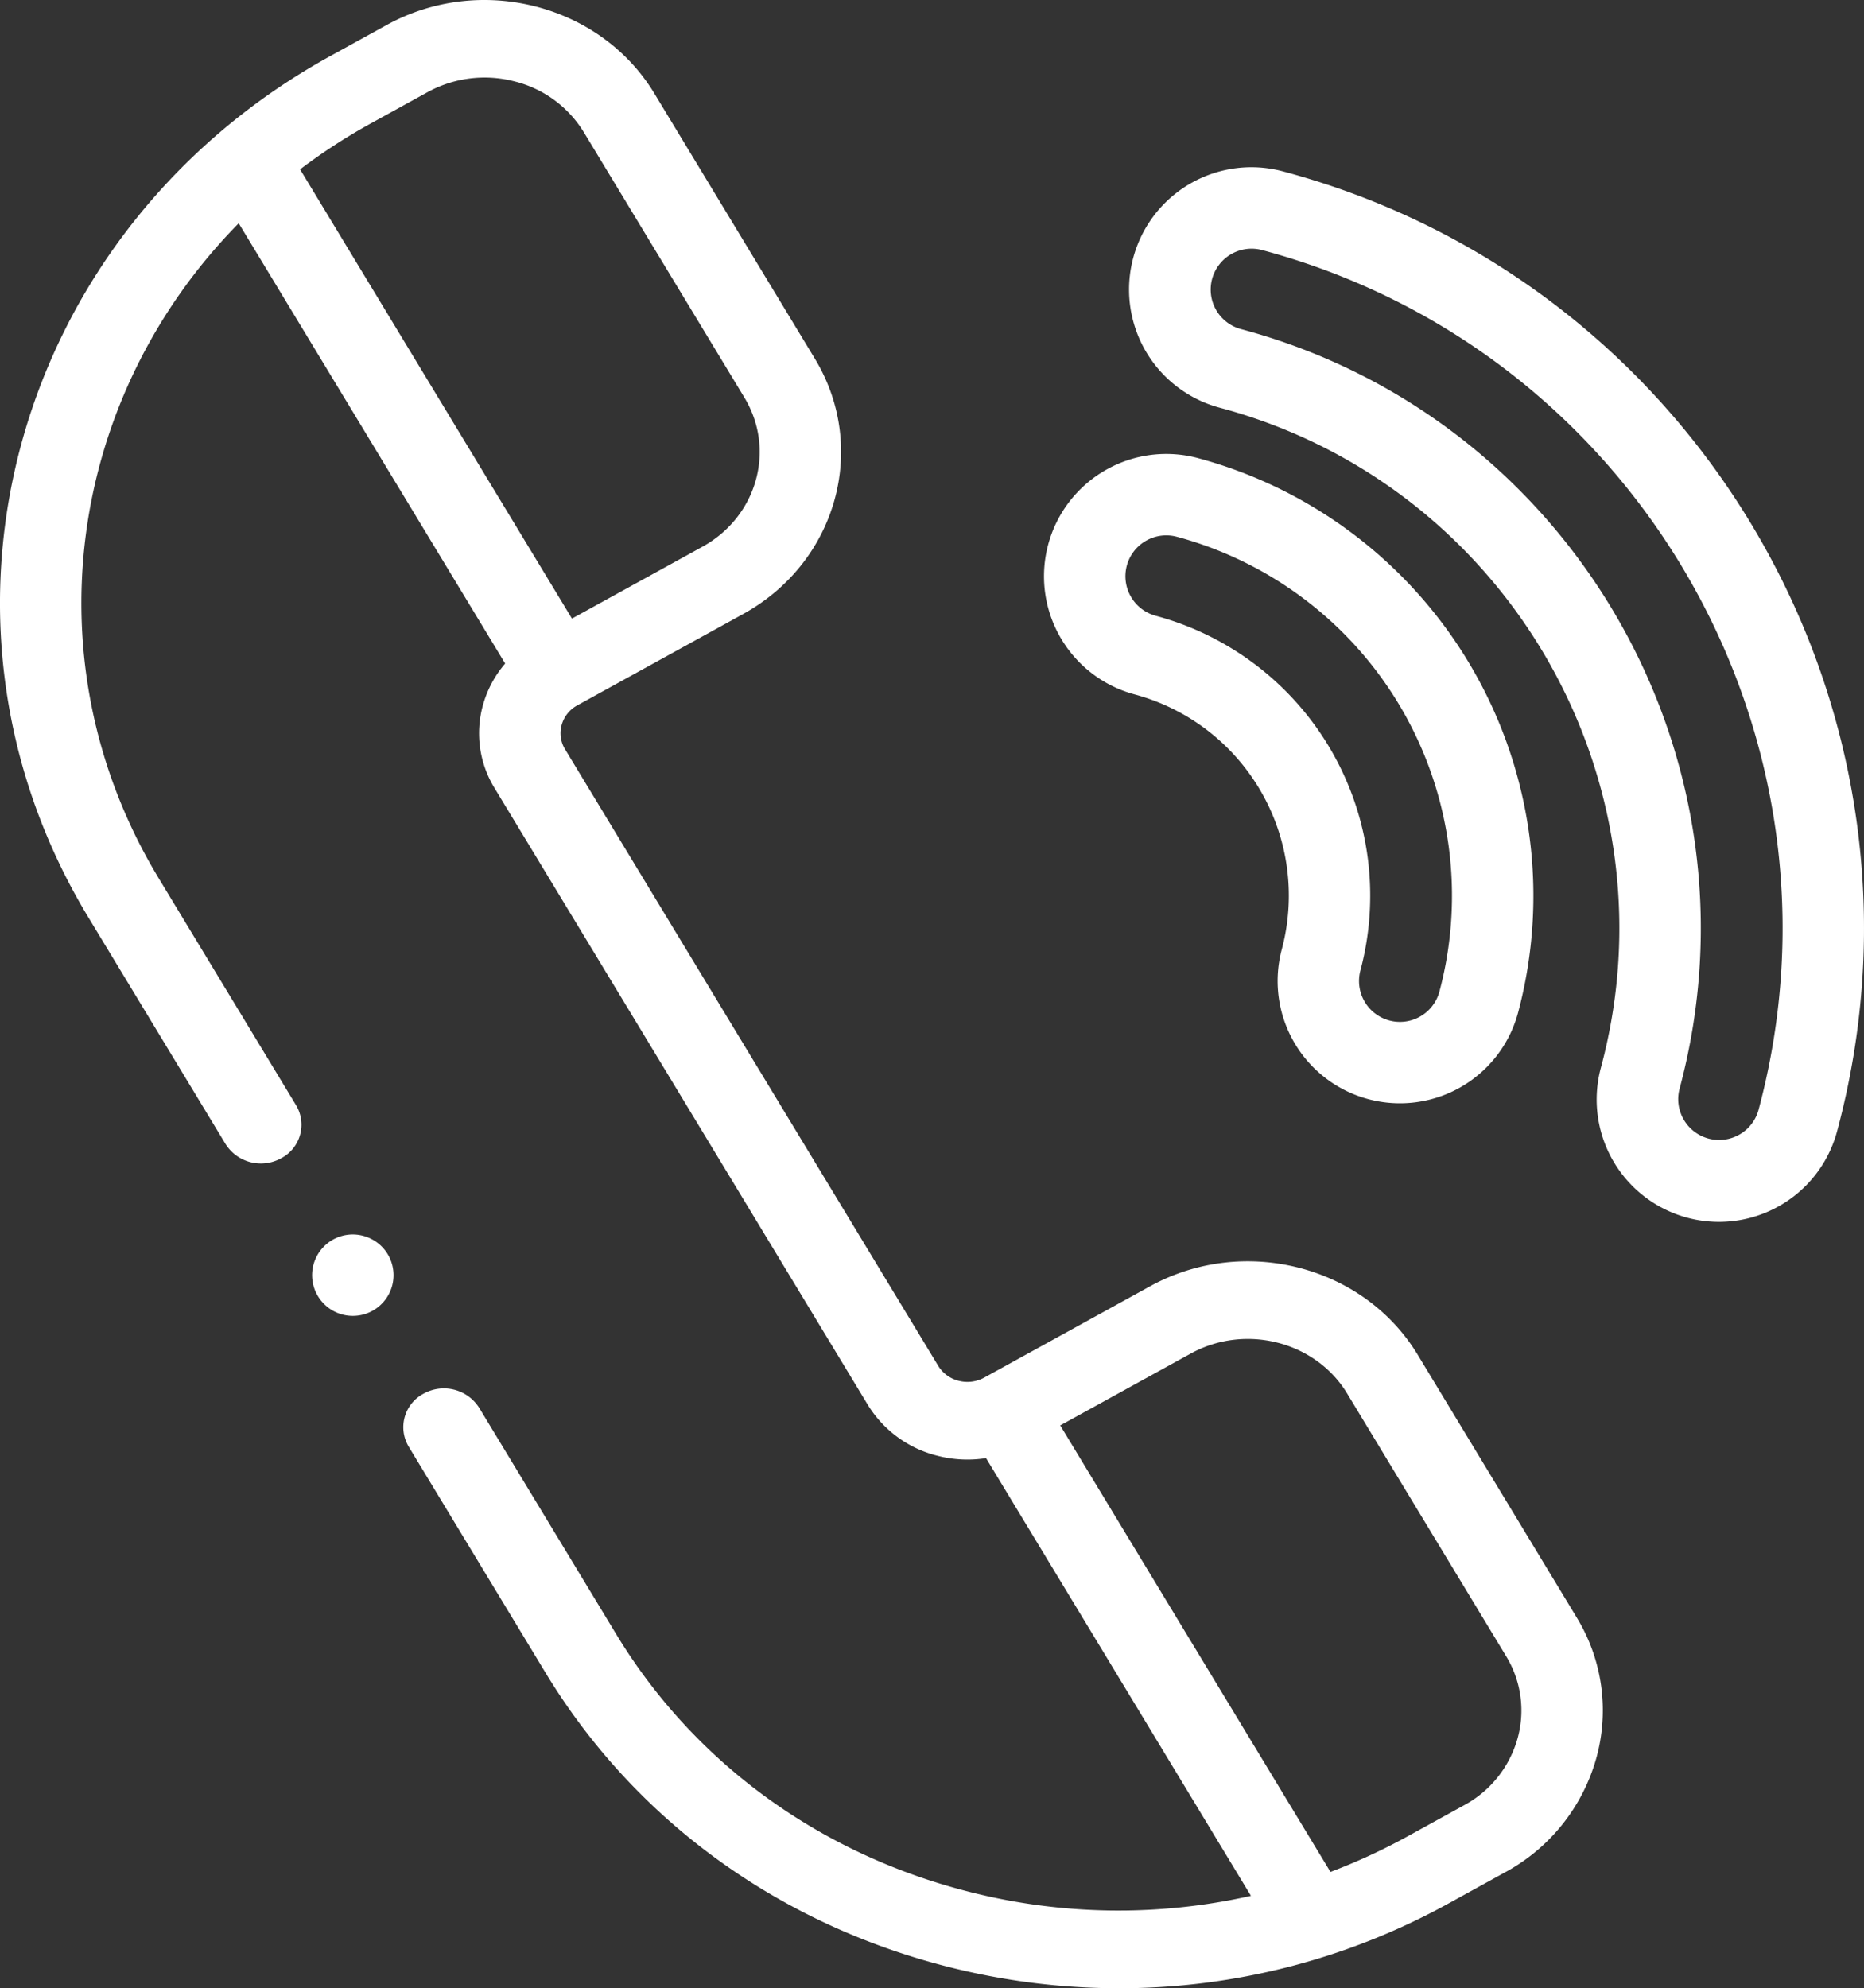 <svg xmlns="http://www.w3.org/2000/svg" width="457.943" height="488.411" viewBox="0 0 457.943 488.411">
  <rect x="0" y="0" width="457.943" height="488.411" fill="#333333" stroke="none"/>
  <g id="call" transform="translate(-27.043 0.001)">
    <g id="XMLID_1222_" transform="translate(27.042 -0.001)">
      <g id="XMLID_1068_">
        <path id="XMLID_1089_" d="M305.8,178.588a51.188,51.188,0,0,1,36.152,62.619A30.047,30.047,0,1,0,400,256.76a111.347,111.347,0,0,0-78.645-136.217A30.046,30.046,0,1,0,305.8,178.588Zm-1.928-31.622a10.06,10.06,0,0,1,9.688-7.451,10.111,10.111,0,0,1,2.618.347,91.325,91.325,0,0,1,64.5,111.723,10.047,10.047,0,0,1-19.41-5.2,71.211,71.211,0,0,0-50.294-87.113A10.06,10.06,0,0,1,303.874,146.966Z" transform="translate(-27.042 -8.007)" fill="#fff"/>
        <path id="XMLID_1141_" d="M342.365,42.135a30.047,30.047,0,1,0-15.553,58.046c70.464,18.882,112.431,91.571,93.551,162.036a30.047,30.047,0,1,0,58.046,15.553C505.866,175.3,444.838,69.592,342.365,42.135ZM459.091,272.592a10.047,10.047,0,0,1-18.4,2.424s0,0,0,0a9.983,9.983,0,0,1-1-7.624c21.734-81.117-26.576-164.794-107.693-186.53a10.047,10.047,0,1,1,5.2-19.409C429.008,86.057,483.693,180.773,459.091,272.592Z" transform="translate(-27.042 0.001)" fill="#fff"/>
        <path id="XMLID_1144_" d="M375.331,332.781c-13.271-21.925-42.766-29.467-65.753-16.806L268.86,338.4a8.579,8.579,0,0,1-6.293.79,8.2,8.2,0,0,1-5.035-3.686L165.866,184.055a7.543,7.543,0,0,1-.828-6,7.914,7.914,0,0,1,3.863-4.8l40.717-22.424c22.985-12.659,30.889-40.8,17.619-62.72L187.8,22.947C174.529,1.022,145.032-6.516,122.046,6.141L108.213,13.76C30.66,56.469,3.994,151.4,48.768,225.374l33.69,55.66a10.268,10.268,0,0,0,13.66,3.491,9.3,9.3,0,0,0,3.66-13.03l-33.689-55.66c-32.129-53.081-22.3-118.463,19.6-160.99L151.15,163a26.473,26.473,0,0,0-5.431,10.116,25.732,25.732,0,0,0,2.827,20.479l91.666,151.448a27.971,27.971,0,0,0,17.18,12.574,29.5,29.5,0,0,0,11.9.571l65.077,107.518a148.326,148.326,0,0,1-69.525-1.067c-36.741-9.391-67.45-31.867-86.468-63.29l-33.6-55.511a10.266,10.266,0,0,0-13.66-3.491,9.3,9.3,0,0,0-3.66,13.03l33.6,55.511c21.689,35.835,56.711,61.468,98.612,72.178a170.745,170.745,0,0,0,42.3,5.346A167.5,167.5,0,0,0,382.9,467.589l13.833-7.619a45.962,45.962,0,0,0,22.427-27.88,43.776,43.776,0,0,0-4.809-34.84ZM118.212,30.282l13.833-7.619a29.139,29.139,0,0,1,21.349-2.681,27.82,27.82,0,0,1,17.084,12.5l39.438,65.158c7.756,12.815,3.137,29.261-10.3,36.66l-32.057,17.654L100.767,41.605a143.494,143.494,0,0,1,17.445-11.323Zm281.63,396.873a26.868,26.868,0,0,1-13.108,16.3L372.9,451.069a147.5,147.5,0,0,1-18.991,8.768L287.521,350.151,319.579,332.5c13.436-7.4,30.676-2.991,38.433,9.823l39.021,64.47a25.587,25.587,0,0,1,2.809,20.364Z" transform="translate(-27.042 0.001)" fill="#fff"/>
        <path id="XMLID_1148_" d="M113.725,318.534a10,10,0,1,0,7.07,2.93A10.1,10.1,0,0,0,113.725,318.534Z" transform="translate(-27.042 -15.289)" fill="#fff"/>
      </g>
    </g>
  </g>
</svg>
